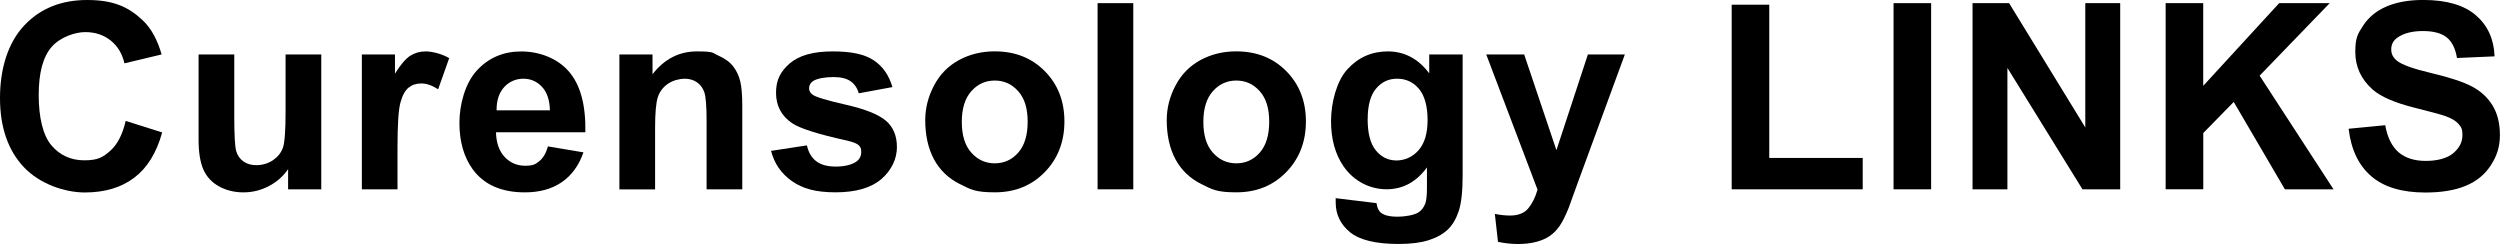 <?xml version="1.0" encoding="UTF-8"?>
<svg id="_レイヤー_1" data-name="レイヤー 1" xmlns="http://www.w3.org/2000/svg" version="1.1" viewBox="0 0 5155.4 503.3">
  <defs>
    <style>
      .cls-1 {
        fill: #000;
        stroke-width: 0px;
      }
    </style>
  </defs>
  <path class="cls-1" d="M259.2,249.3l75.2,23.8c-11.5,41.9-30.7,73-57.5,93.3-26.8,20.3-60.8,30.5-102,30.5s-92.9-17.4-125.7-52.2C16.4,309.9,0,262.3,0,201.9S16.5,88.4,49.5,53C82.5,17.7,125.9,0,179.6,0s85.1,13.9,114.4,41.6c17.5,16.4,30.5,40,39.3,70.7l-76.7,18.3c-4.5-19.9-14-35.6-28.4-47.1-14.4-11.5-31.9-17.3-52.5-17.3s-51.5,10.2-69.3,30.6c-17.7,20.4-26.6,53.5-26.6,99.2s8.7,83.1,26.2,103.7,40.2,30.9,68.1,30.9,38.3-6.5,53.2-19.6c14.8-13.1,25.5-33.7,31.9-61.8Z"/>
  <path class="cls-1" d="M594.1,390.4v-41.6c-10.1,14.8-23.4,26.5-39.9,35.1-16.5,8.6-33.9,12.8-52.2,12.8s-35.4-4.1-50.3-12.3c-14.8-8.2-25.6-19.7-32.2-34.6-6.6-14.8-10-35.4-10-61.5V112.3h73.6v127.8c0,39.1,1.4,63.1,4.1,71.9s7.6,15.8,14.8,20.9c7.2,5.2,16.2,7.7,27.2,7.7s23.8-3.4,33.8-10.3,16.8-15.5,20.4-25.7c3.7-10.2,5.5-35.2,5.5-75v-117.3h73.6v278.1h-68.3Z"/>
  <path class="cls-1" d="M819.8,390.4h-73.6V112.3h68.3v39.5c11.7-18.7,22.2-31,31.6-36.9,9.3-5.9,19.9-8.9,31.8-8.9s32.9,4.6,48.4,13.9l-22.8,64.2c-12.4-8-23.9-12-34.6-12s-19,2.8-26.2,8.5c-7.2,5.7-12.8,15.9-16.9,30.8-4.1,14.8-6.1,45.9-6.1,93.2v85.9Z"/>
  <path class="cls-1" d="M1129.9,301.9l73.3,12.3c-9.4,26.9-24.3,47.4-44.6,61.4-20.3,14-45.8,21.1-76.3,21.1-48.4,0-84.1-15.8-107.4-47.4-18.3-25.3-27.5-57.3-27.5-95.8s12-82.2,36.1-108.3c24.1-26.1,54.6-39.1,91.4-39.1s74,13.7,97.9,41c23.9,27.3,35.4,69.2,34.3,125.6h-184.3c.5,21.8,6.5,38.8,17.8,50.9,11.3,12.1,25.5,18.2,42.4,18.2s21.2-3.2,29.1-9.4c7.9-6.3,13.8-16.4,17.8-30.4ZM1134,227.5c-.5-21.3-6-37.5-16.5-48.6-10.5-11.1-23.2-16.6-38.2-16.6s-29.3,5.8-39.8,17.5-15.6,27.6-15.5,47.7h110Z"/>
  <path class="cls-1" d="M1530.7,390.4h-73.6v-141.9c0-30-1.6-49.4-4.7-58.3-3.1-8.8-8.2-15.7-15.3-20.6s-15.6-7.3-25.5-7.3-24.2,3.5-34.3,10.5c-10.1,7-17.1,16.2-20.8,27.8-3.8,11.5-5.6,32.8-5.6,63.9v126h-73.6V112.3h68.3v40.8c24.3-31.4,54.8-47.1,91.6-47.1s31.1,2.9,44.5,8.8c13.4,5.9,23.6,13.3,30.5,22.4,6.9,9.1,11.7,19.4,14.4,30.9,2.7,11.5,4.1,28,4.1,49.5v172.8Z"/>
  <path class="cls-1" d="M1590.2,311.1l73.8-11.3c3.1,14.3,9.5,25.2,19.1,32.6,9.6,7.4,23,11.1,40.3,11.1s33.3-3.5,42.9-10.5c6.5-4.9,9.7-11.4,9.7-19.6s-1.7-10.2-5.2-13.9c-3.7-3.5-11.9-6.7-24.6-9.7-59.4-13.1-97-25-112.9-35.9-22-15-33-35.9-33-62.6s9.5-44.3,28.5-60.7c19-16.4,48.5-24.6,88.5-24.6s66.3,6.2,84.8,18.6c18.5,12.4,31.2,30.7,38.2,55l-69.4,12.8c-3-10.8-8.6-19.1-16.9-24.9-8.3-5.8-20.1-8.6-35.5-8.6s-33.3,2.7-41.6,8.1c-5.6,3.8-8.4,8.8-8.4,14.9s2.4,9.7,7.3,13.4c6.6,4.9,29.5,11.8,68.7,20.7,39.2,8.9,66.6,19.8,82.1,32.7,15.4,13.1,23,31.3,23,54.7s-10.7,47.4-31.9,65.7c-21.3,18.3-52.8,27.5-94.5,27.5s-67.9-7.7-89.9-23c-22.1-15.4-36.5-36.2-43.3-62.6Z"/>
  <path class="cls-1" d="M1908,247.4c0-24.4,6-48.1,18.1-71,12-22.9,29.1-40.3,51.2-52.4,22.1-12,46.7-18.1,74-18.1,42.1,0,76.5,13.7,103.4,41,26.9,27.3,40.3,61.8,40.3,103.6s-13.6,76.9-40.7,104.6c-27.1,27.7-61.3,41.5-102.5,41.5s-49.8-5.8-72.9-17.3c-23.1-11.5-40.7-28.4-52.8-50.7-12-22.3-18.1-49.4-18.1-81.3ZM1983.4,251.4c0,27.6,6.5,48.7,19.6,63.4,13.1,14.7,29.2,22,48.4,22s35.3-7.3,48.3-22c13-14.7,19.5-36,19.5-63.9s-6.5-48.2-19.5-62.8c-13-14.7-29.1-22-48.3-22s-35.4,7.3-48.4,22c-13.1,14.7-19.6,35.8-19.6,63.4Z"/>
  <path class="cls-1" d="M2263.4,390.4V6.5h73.6v383.9h-73.6Z"/>
  <path class="cls-1" d="M2406,247.4c0-24.4,6-48.1,18.1-71,12-22.9,29.1-40.3,51.2-52.4,22.1-12,46.7-18.1,74-18.1,42.1,0,76.5,13.7,103.4,41,26.9,27.3,40.3,61.8,40.3,103.6s-13.6,76.9-40.7,104.6-61.3,41.5-102.5,41.5-49.8-5.8-72.9-17.3c-23.1-11.5-40.7-28.4-52.8-50.7-12-22.3-18.1-49.4-18.1-81.3ZM2481.5,251.4c0,27.6,6.5,48.7,19.6,63.4,13.1,14.7,29.2,22,48.4,22s35.3-7.3,48.3-22c13-14.7,19.5-36,19.5-63.9s-6.5-48.2-19.5-62.8c-13-14.7-29.1-22-48.3-22s-35.4,7.3-48.4,22c-13.1,14.7-19.6,35.8-19.6,63.4Z"/>
  <path class="cls-1" d="M2754.6,408.7l84,10.2c1.4,9.8,4.6,16.5,9.7,20.2,7,5.2,18,7.8,33,7.8s33.6-2.9,43.2-8.6c6.5-3.8,11.3-10,14.7-18.6,2.3-6.1,3.4-17.4,3.4-33.8v-40.6c-22,30-49.7,45-83.3,45s-66.9-15.8-88.8-47.4c-17.1-25-25.7-56-25.7-93.2s11.2-82.2,33.7-106.8c22.4-24.6,50.3-36.9,83.7-36.9s62.7,15.1,85.1,45.3v-39h68.9v249.5c0,32.8-2.7,57.3-8.1,73.6-5.4,16.2-13,29-22.8,38.2-9.8,9.2-22.8,16.5-39.1,21.7-16.3,5.2-37,7.8-61.9,7.8-47.1,0-80.6-8.1-100.3-24.2s-29.6-36.6-29.6-61.4,0-5.4.3-8.9ZM2820.3,245.6c0,29.5,5.7,51.1,17.1,64.8,11.4,13.7,25.5,20.5,42.3,20.5s33.2-7,45.6-21.1c12.4-14,18.6-34.9,18.6-62.4s-5.9-50.2-17.8-64.2c-11.9-14-26.9-20.9-45-20.9s-32.2,6.9-43.6,20.6c-11.4,13.7-17.1,34.6-17.1,62.7Z"/>
  <path class="cls-1" d="M3064.8,112.3h78.3l66.5,197.4,64.9-197.4h76.2l-98.2,267.6-17.5,48.4c-6.5,16.2-12.6,28.6-18.5,37.2s-12.6,15.5-20.2,20.8c-7.6,5.3-16.9,9.5-28,12.4-11.1,3-23.6,4.5-37.6,4.5s-28-1.5-41.6-4.5l-6.5-57.6c11.5,2.3,21.9,3.4,31.2,3.4,17.1,0,29.8-5,38-15.1,8.2-10,14.5-22.8,18.8-38.4l-105.8-278.9Z"/>
  <path class="cls-1" d="M3571,390.4V9.7h77.5v316h192.7v64.7h-270.2Z"/>
  <path class="cls-1" d="M3904.8,390.4V6.5h77.5v383.9h-77.5Z"/>
  <path class="cls-1" d="M4067.7,390.4V6.5h75.4l157.1,256.3V6.5h72v383.9h-77.8l-154.8-250.3v250.3h-72Z"/>
  <path class="cls-1" d="M4465.9,390.4V6.5h77.5v170.5l156.6-170.5h104.2l-144.5,149.5,152.4,234.4h-100.3l-105.5-180.2-62.8,64.1v116h-77.5Z"/>
  <path class="cls-1" d="M4843.3,265.5l75.4-7.3c4.5,25.3,13.8,43.9,27.6,55.8,13.9,11.9,32.6,17.8,56.2,17.8s43.8-5.3,56.4-15.8c12.6-10.6,19-22.9,19-37.1s-2.7-16.8-8-23.2c-5.3-6.4-14.6-11.9-27.9-16.6-9.1-3.1-29.8-8.7-62.1-16.8-41.5-10.3-70.7-23-87.5-38-23.6-21.1-35.4-46.9-35.4-77.2s5.5-37.8,16.6-54.9c11.1-17,27.1-30,47.9-38.9s46-13.4,75.5-13.4c48.2,0,84.4,10.6,108.8,31.7,24.4,21.1,37.1,49.3,38.4,84.6l-77.5,3.4c-3.3-19.7-10.4-33.9-21.3-42.6-10.9-8.6-27.3-13-49.1-13s-40.2,4.6-52.9,13.9c-8.2,5.9-12.3,13.9-12.3,23.8s3.8,16.8,11.5,23.3c9.8,8.2,33.5,16.8,71.2,25.7,37.7,8.9,65.6,18.1,83.7,27.6,18.1,9.5,32.2,22.5,42.4,39,10.2,16.5,15.3,36.9,15.3,61.1s-6.1,42.6-18.3,61.8c-12.2,19.2-29.5,33.5-51.8,42.8s-50.2,14-83.5,14c-48.5,0-85.8-11.2-111.8-33.7-26-22.4-41.6-55.1-46.6-98.1Z"/>
</svg>
